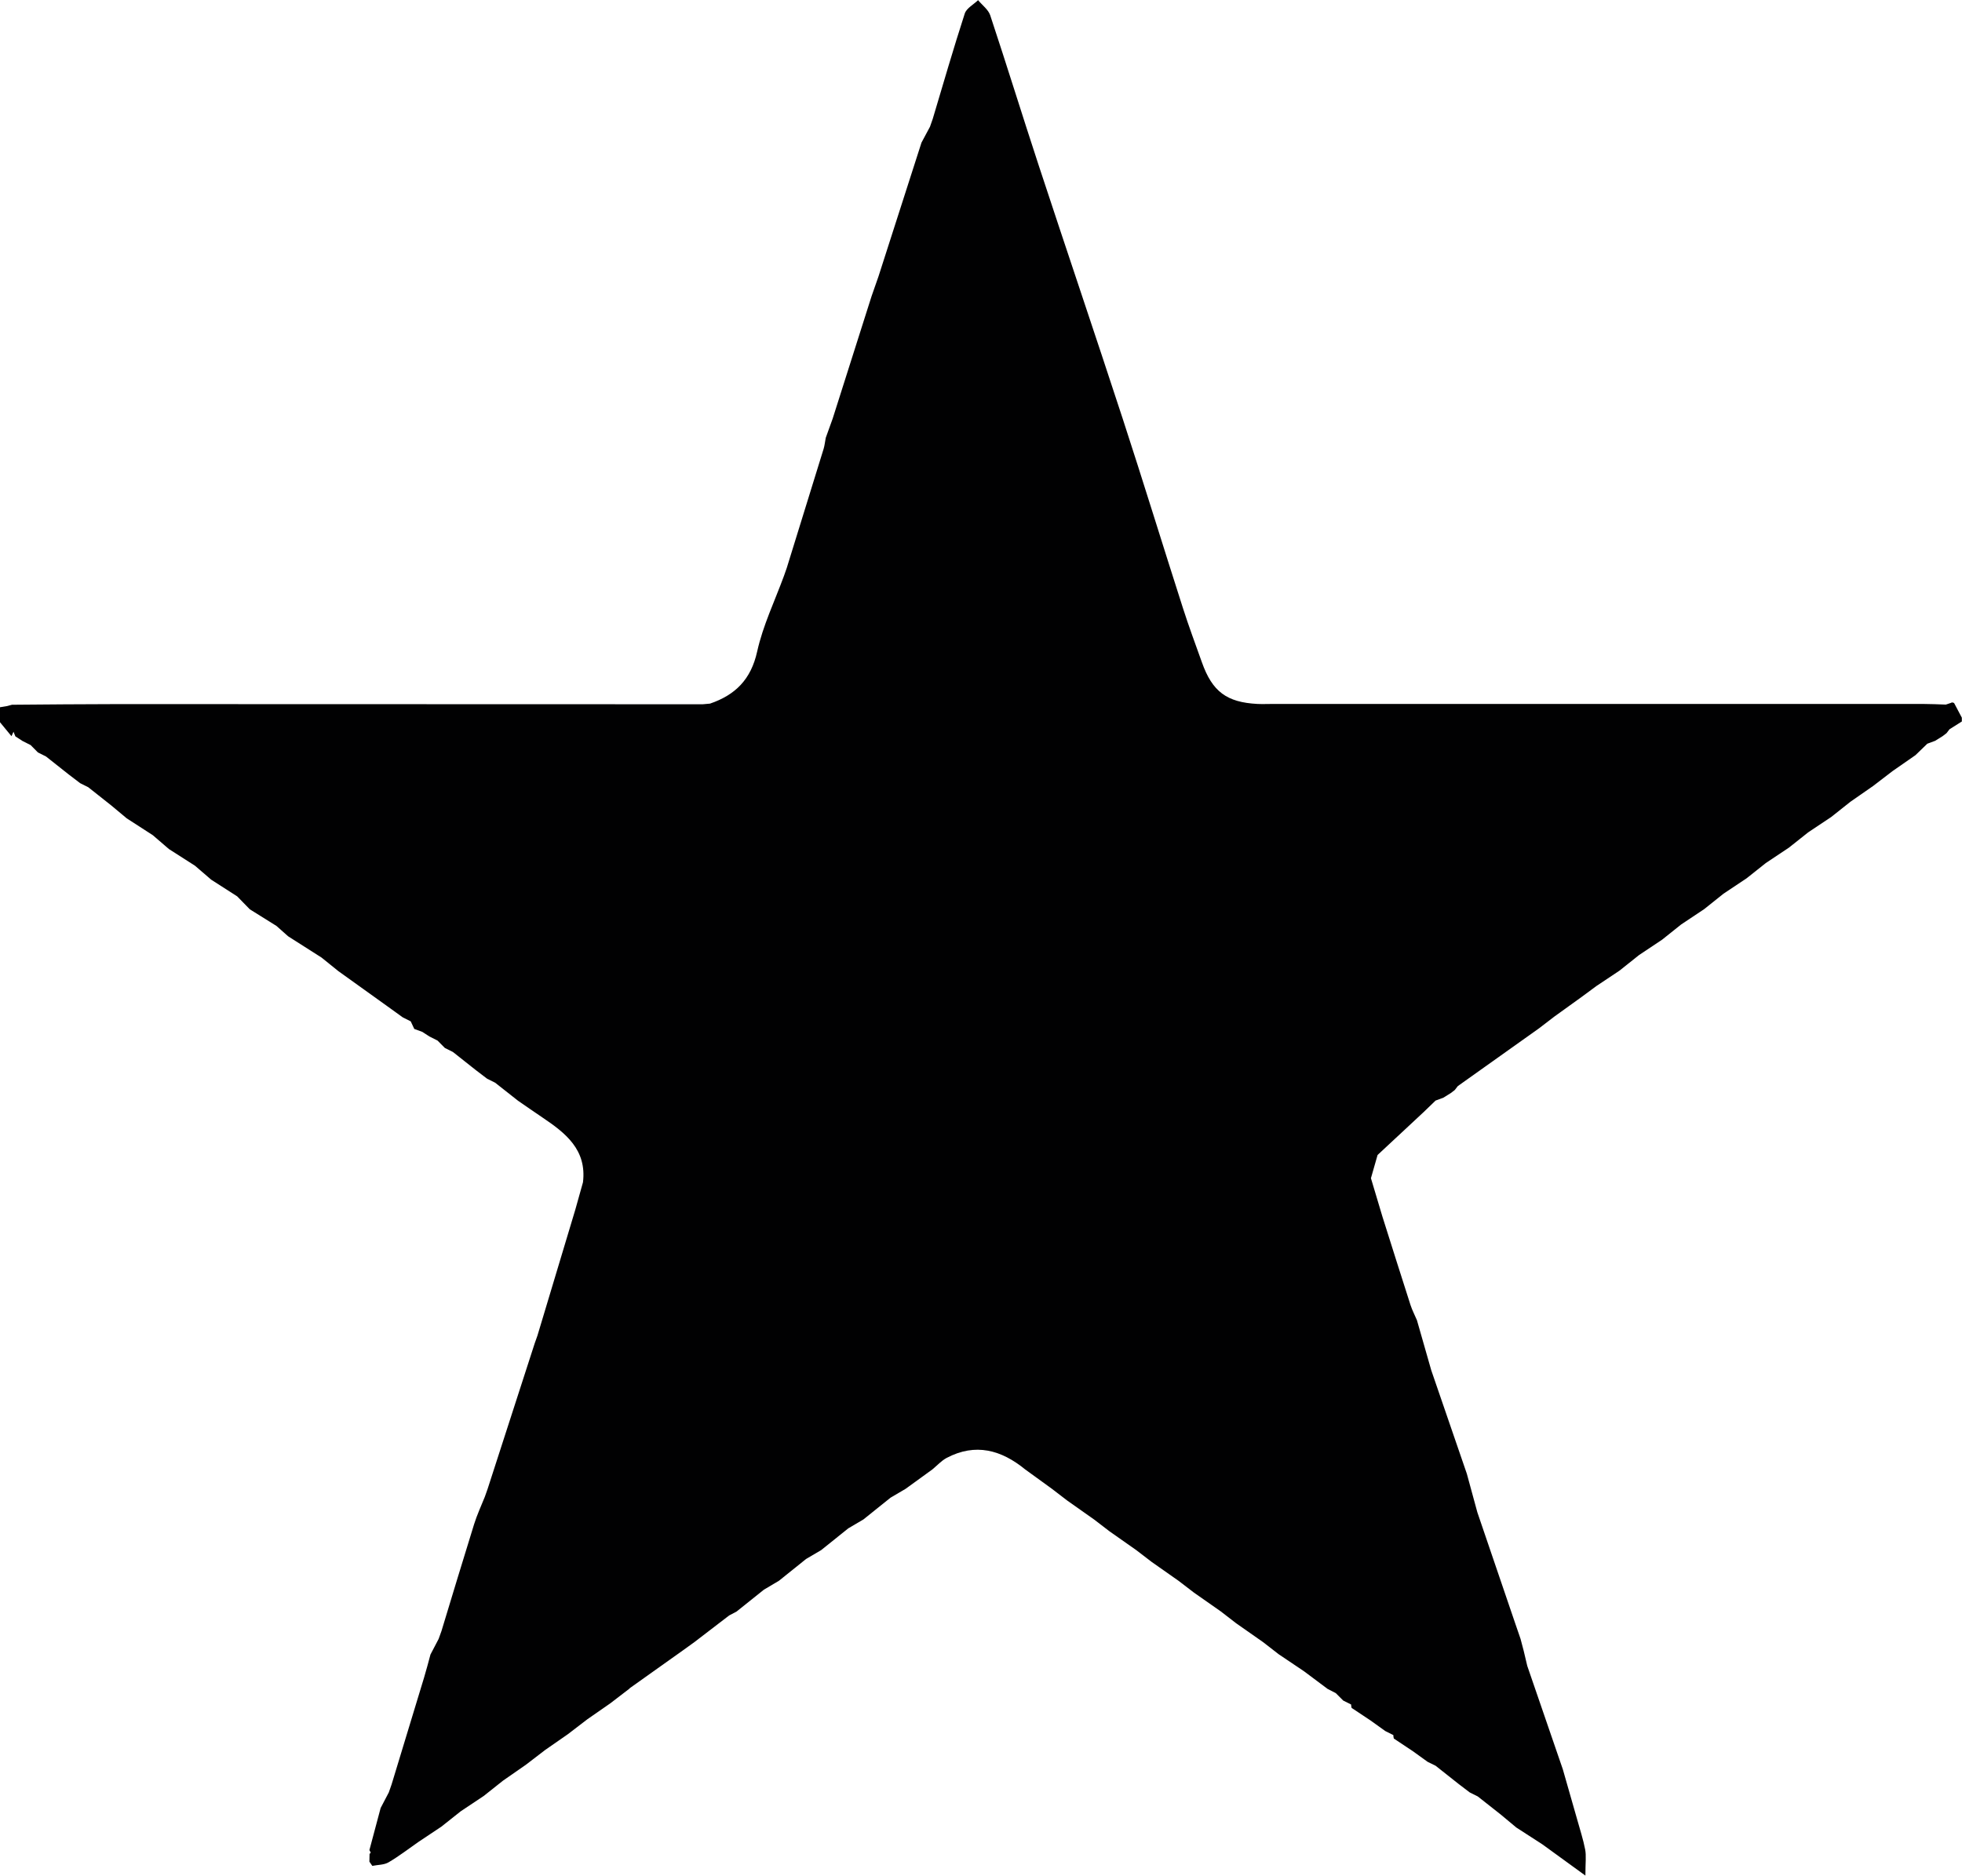 <?xml version="1.0" encoding="UTF-8"?><svg id="Calque_1" xmlns="http://www.w3.org/2000/svg" viewBox="0 0 242.62 232"><defs><style>.cls-1{fill:#010102;}</style></defs><path class="cls-1" d="m77.86,208.85c-.8.61-1.6,1.22-2.4,1.84-.94.65-1.88,1.31-2.82,1.96-.8.61-1.6,1.22-2.4,1.84-.94.65-1.88,1.31-2.82,1.96-.8.61-1.6,1.22-2.4,1.84-.94.65-1.88,1.31-2.82,1.96-.79.63-1.58,1.26-2.38,1.89-.95.63-1.9,1.27-2.85,1.9-.79.63-1.58,1.26-2.38,1.89-.95.63-1.9,1.27-2.85,1.9-1.22.85-2.41,1.77-3.69,2.52-.56.33-1.33.3-2.01.44-.12-.17-.24-.35-.36-.52,0-.32.01-.64.02-.97.05-.05.15-.11.14-.14-.03-.11-.1-.22-.16-.32.46-1.74.92-3.47,1.39-5.21.34-.64.68-1.28,1.01-1.93.11-.32.23-.65.34-.97,1.34-4.41,2.69-8.82,4.02-13.23.29-.95.53-1.9.79-2.85.34-.64.67-1.28,1.01-1.93.12-.32.23-.65.35-.97,1.34-4.41,2.67-8.83,4.04-13.23.36-1.15.87-2.25,1.32-3.37.11-.32.23-.64.34-.96,1.94-6.01,3.89-12.02,5.83-18.03.11-.32.23-.64.34-.96,1.56-5.19,3.12-10.38,4.68-15.57.32-1.13.64-2.26.95-3.39.49-4.04-2.16-6.1-5.03-8.03-1.01-.68-2-1.37-3-2.06-.94-.74-1.88-1.49-2.83-2.23-.33-.17-.67-.33-1-.5-.46-.35-.93-.71-1.39-1.06-.94-.75-1.88-1.49-2.83-2.24-.33-.17-.67-.33-1-.5-.3-.3-.6-.61-.9-.91-.34-.17-.67-.34-1.01-.51-.29-.19-.58-.38-.88-.57-.33-.12-.66-.24-.99-.36-.15-.31-.29-.63-.44-.94-.33-.16-.66-.32-.98-.49-.62-.45-1.24-.89-1.86-1.34-2.04-1.46-4.08-2.93-6.12-4.39-.69-.56-1.38-1.12-2.07-1.67-1.38-.87-2.75-1.75-4.13-2.63-.48-.43-.96-.86-1.44-1.28-1.1-.69-2.2-1.37-3.3-2.06-.52-.53-1.04-1.07-1.56-1.6-1.07-.68-2.14-1.37-3.21-2.06-.67-.58-1.34-1.16-2.01-1.73-1.07-.69-2.14-1.38-3.22-2.06-.67-.58-1.33-1.15-2-1.72-1.07-.69-2.15-1.38-3.22-2.08-.64-.54-1.29-1.08-1.93-1.61-.94-.74-1.88-1.49-2.83-2.24-.33-.17-.67-.33-1-.5-.46-.35-.93-.71-1.39-1.06-.94-.75-1.88-1.49-2.83-2.24-.33-.17-.67-.33-1-.5-.3-.3-.6-.61-.9-.91-.34-.17-.67-.34-1.01-.51-.29-.19-.58-.38-.88-.57-.08-.19-.15-.38-.23-.57-.08.18-.17.37-.25.55-.48-.58-.96-1.17-1.44-1.75,0-.61,0-1.22.01-1.83.3-.05.6-.1.9-.15.2-.05.4-.1.59-.16,4.35-.03,8.7-.08,13.05-.08,24.12,0,48.25.01,72.37.02.3-.03.6-.06.9-.08,3.13-1.07,5.07-2.99,5.83-6.44.71-3.21,2.18-6.26,3.32-9.37.11-.32.23-.64.34-.97,1.52-4.91,3.05-9.83,4.56-14.74.13-.43.17-.9.26-1.35.29-.8.57-1.6.86-2.39l4.81-15.14c.28-.81.57-1.62.85-2.43,1.77-5.52,3.55-11.04,5.32-16.56.35-.65.7-1.31,1.05-1.96.11-.32.23-.65.34-.97,1.3-4.35,2.56-8.71,3.96-13.03.21-.66,1.08-1.11,1.65-1.66.51.62,1.26,1.16,1.5,1.87,2.05,6.18,3.97,12.4,6,18.58,3.44,10.47,6.98,20.9,10.4,31.37,2.54,7.78,4.94,15.61,7.44,23.4.72,2.25,1.55,4.47,2.34,6.69,1.28,3.61,3.06,4.94,6.86,5.14.63.03,1.26,0,1.9,0,26.8,0,53.59,0,80.39,0,.95,0,1.89.05,2.84.08.2-.07.4-.13.6-.2.15-.09.29-.08.43.02.32.6.63,1.2.95,1.8v.47c-.51.32-1.01.64-1.52.96-.12.16-.25.32-.37.48,0,0,0,0,0,0-.16.12-.32.25-.48.37-.31.19-.62.39-.93.58-.32.12-.64.24-.97.36-.49.47-.98.95-1.47,1.42-.94.65-1.88,1.31-2.82,1.96-.8.61-1.6,1.22-2.4,1.84-.94.65-1.88,1.31-2.82,1.96-.79.63-1.59,1.26-2.38,1.89-.95.64-1.9,1.27-2.85,1.9-.79.63-1.58,1.26-2.38,1.89-.95.63-1.9,1.27-2.85,1.9-.79.63-1.58,1.26-2.38,1.89-.95.63-1.9,1.27-2.85,1.9-.79.63-1.58,1.26-2.38,1.9-.95.63-1.9,1.27-2.85,1.9-.79.63-1.58,1.26-2.38,1.9-.95.63-1.9,1.27-2.85,1.9-.79.63-1.58,1.26-2.38,1.9-.95.63-1.9,1.27-2.85,1.9l-1.91,1.41c-1.11.8-2.21,1.59-3.32,2.39-.63.48-1.26.97-1.89,1.45-2.22,1.58-4.43,3.15-6.65,4.73-1.13.81-2.27,1.62-3.4,2.42-.12.16-.25.32-.37.48,0,0,0,0,0,0-.16.12-.32.25-.48.37-.31.19-.62.39-.93.58-.32.12-.65.24-.97.36-.49.47-.98.95-1.47,1.42-1.9,1.77-3.8,3.54-5.7,5.31-.27.96-.55,1.91-.82,2.87.47,1.58.95,3.17,1.42,4.75,1.16,3.65,2.3,7.31,3.48,10.96.21.64.53,1.24.79,1.86.59,2.06,1.18,4.13,1.77,6.19,1.47,4.27,2.93,8.53,4.4,12.8l1.3,4.77c1.57,4.6,3.13,9.19,4.7,13.79.21.62.42,1.24.64,1.86l.39,1.48.44,1.86c1.47,4.27,2.93,8.53,4.4,12.8l1.77,6.19c.34,1.24.75,2.46.99,3.72.15.78.03,1.6.03,3.23-2.18-1.58-3.75-2.73-5.33-3.87-1.07-.69-2.15-1.38-3.22-2.08-.64-.54-1.29-1.08-1.93-1.61-.94-.74-1.88-1.49-2.83-2.23-.33-.17-.67-.33-1-.5-.46-.35-.93-.71-1.39-1.06-.94-.75-1.88-1.49-2.83-2.24-.33-.16-.65-.32-.98-.48-.62-.45-1.24-.89-1.86-1.34-.77-.51-1.55-1.03-2.32-1.54-.04-.14-.06-.28-.06-.43-.33-.17-.67-.34-1-.5-.61-.44-1.23-.88-1.84-1.32-.77-.51-1.55-1.03-2.32-1.54-.04-.14-.06-.28-.06-.42-.33-.16-.66-.33-.98-.49-.31-.31-.61-.62-.92-.92-.34-.17-.67-.34-1.01-.52-.97-.72-1.93-1.45-2.9-2.17-1.05-.71-2.1-1.41-3.15-2.12l-1.92-1.49c-1.11-.78-2.22-1.56-3.34-2.34-.63-.49-1.26-.97-1.89-1.46-1.11-.78-2.22-1.56-3.34-2.34-.63-.48-1.26-.97-1.89-1.45-1.11-.78-2.22-1.56-3.33-2.34-.63-.48-1.26-.97-1.89-1.45-1.11-.78-2.22-1.56-3.33-2.34-.63-.48-1.26-.97-1.89-1.45-1.11-.78-2.22-1.56-3.33-2.35l-1.89-1.45c-1.1-.8-2.21-1.6-3.31-2.4-2.95-2.41-6.14-3.3-9.71-1.42-.65.35-1.18.94-1.76,1.42-1.1.8-2.21,1.6-3.31,2.4-.62.37-1.25.73-1.87,1.1-1.12.9-2.23,1.8-3.35,2.69-.62.37-1.25.74-1.87,1.1-1.12.9-2.24,1.8-3.35,2.69-.62.37-1.25.74-1.87,1.1-1.12.9-2.24,1.79-3.35,2.69-.62.37-1.25.74-1.87,1.11-1.12.9-2.24,1.79-3.36,2.69-.31.17-.63.33-.94.5-1.43,1.1-2.86,2.2-4.29,3.29l-1.4,1.01c-2.22,1.58-4.43,3.15-6.65,4.73Z"/></svg>